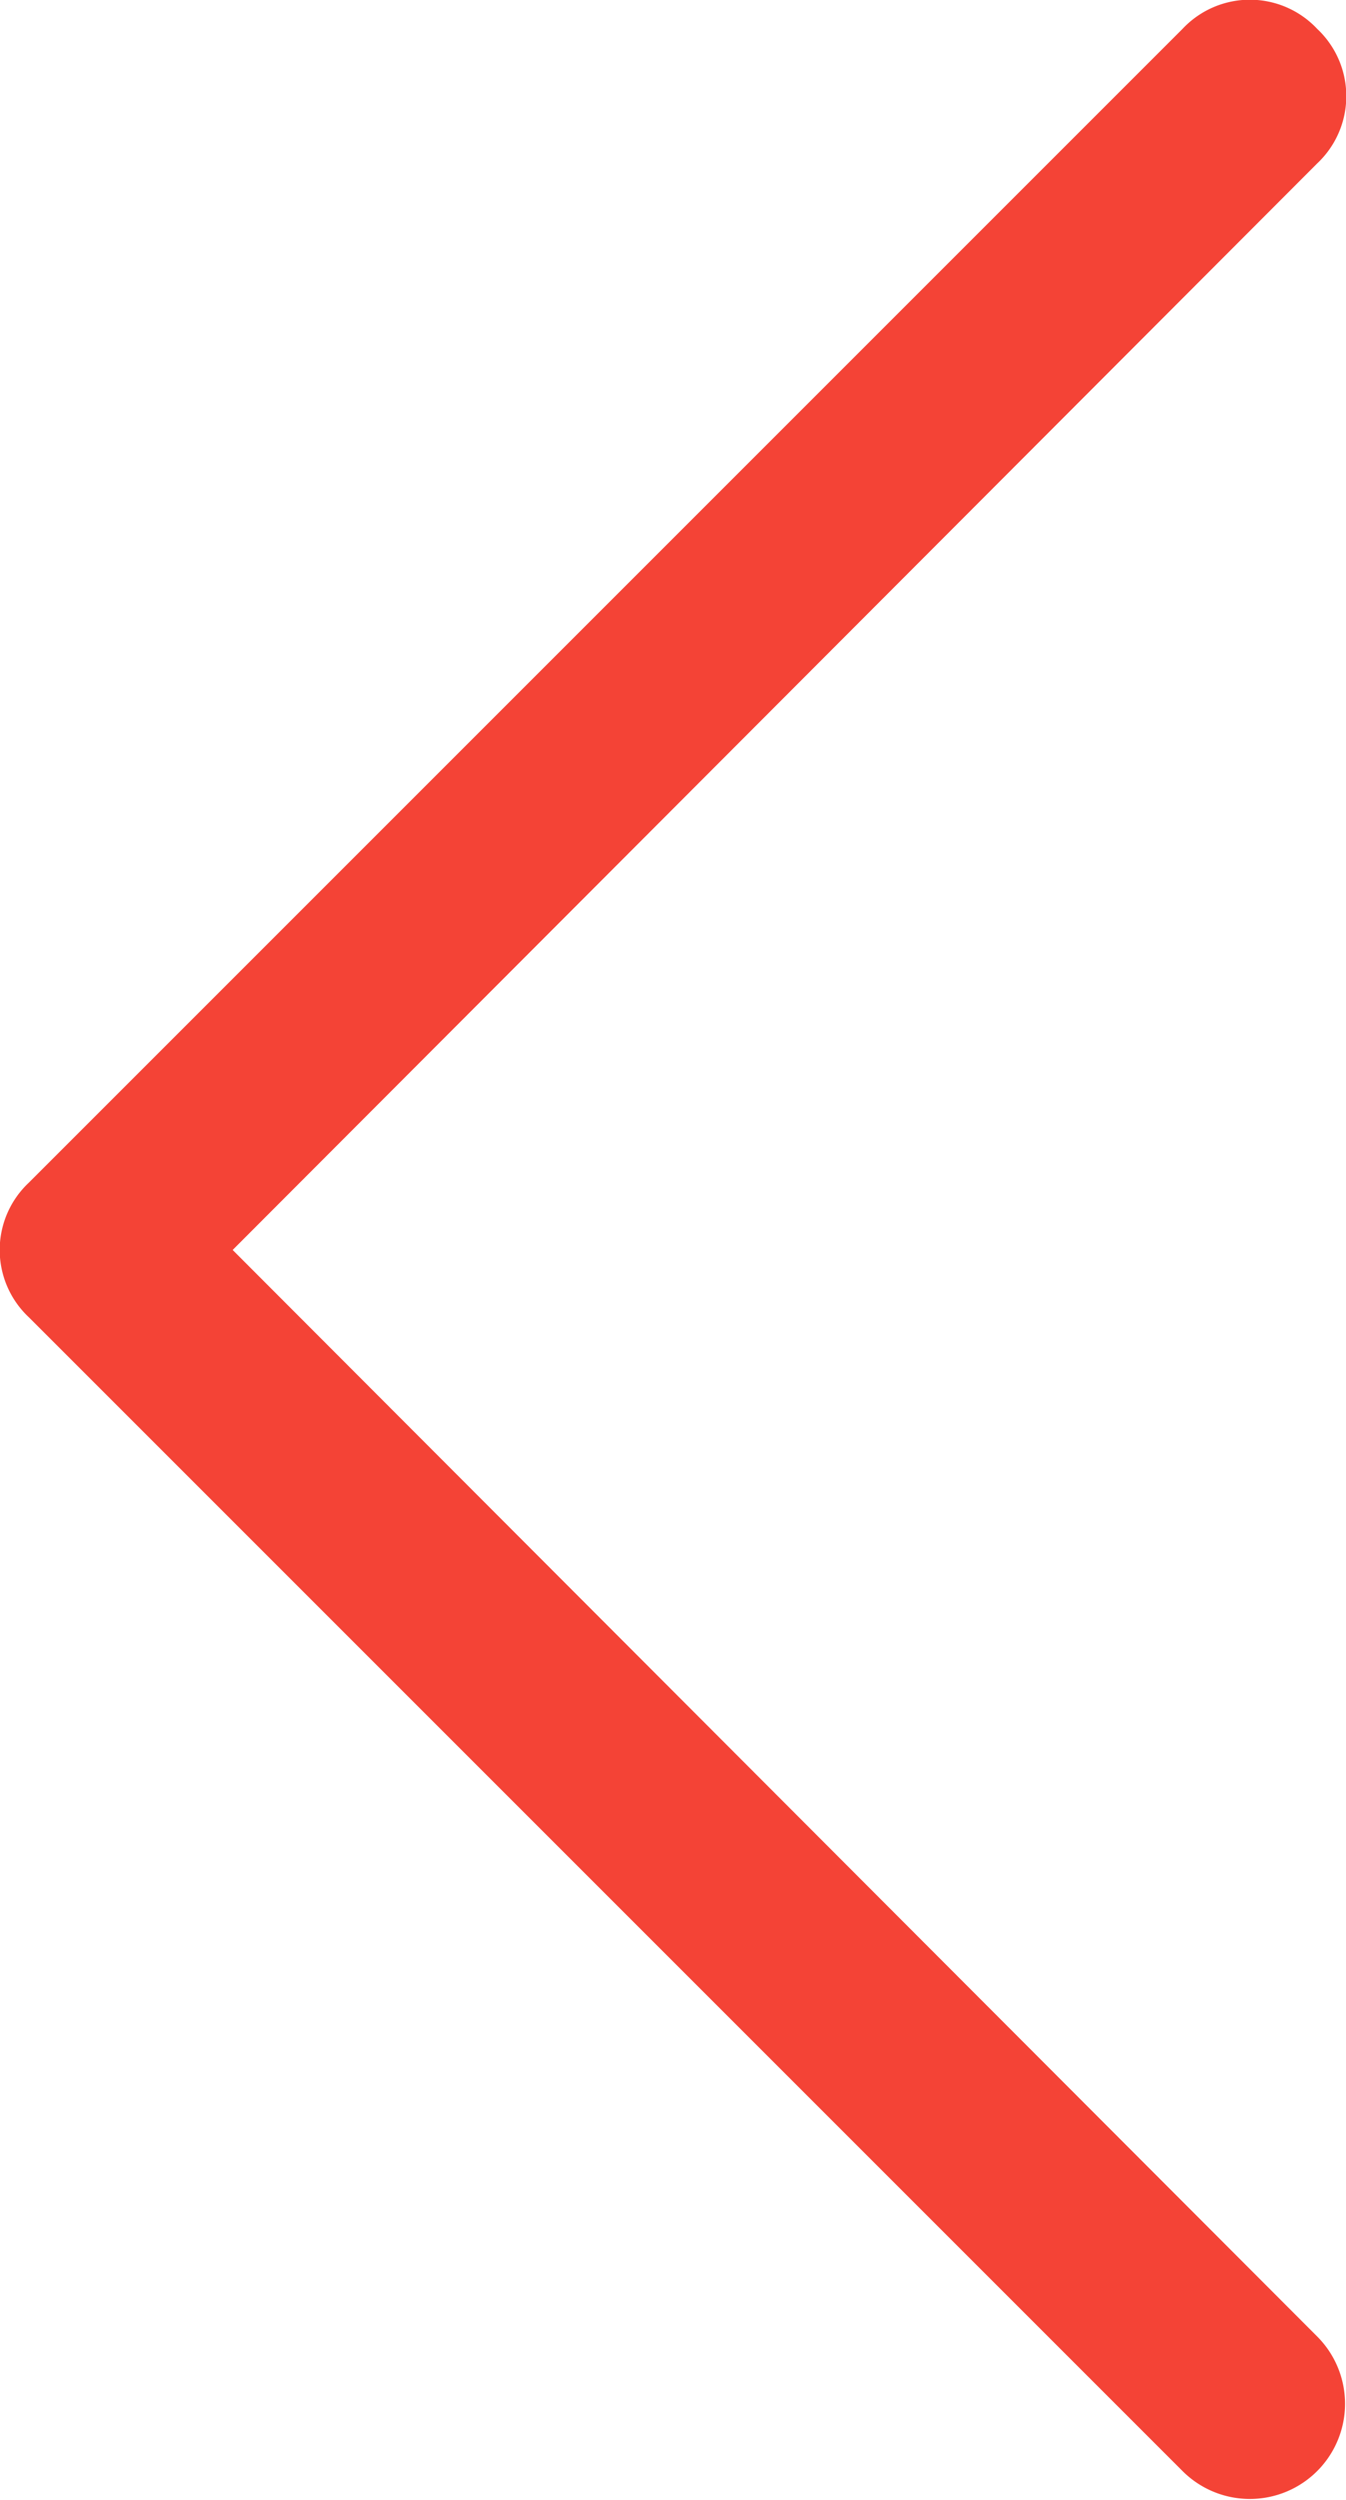<svg id="Layer_1" data-name="Layer 1" xmlns="http://www.w3.org/2000/svg" viewBox="0 0 7 13"><defs><style>.cls-1{fill:#f44336;}</style></defs><title>download 2</title><path class="cls-1" d="M11.35,1.65a.48.48,0,0,1,0,.7h0L5.71,8l5.64,5.65a.49.49,0,0,1-.7.7l-6-6a.48.48,0,0,1,0-.7h0l6-6a.48.48,0,0,1,.7,0Z" transform="translate(-4.5 -1.5)"/></svg>